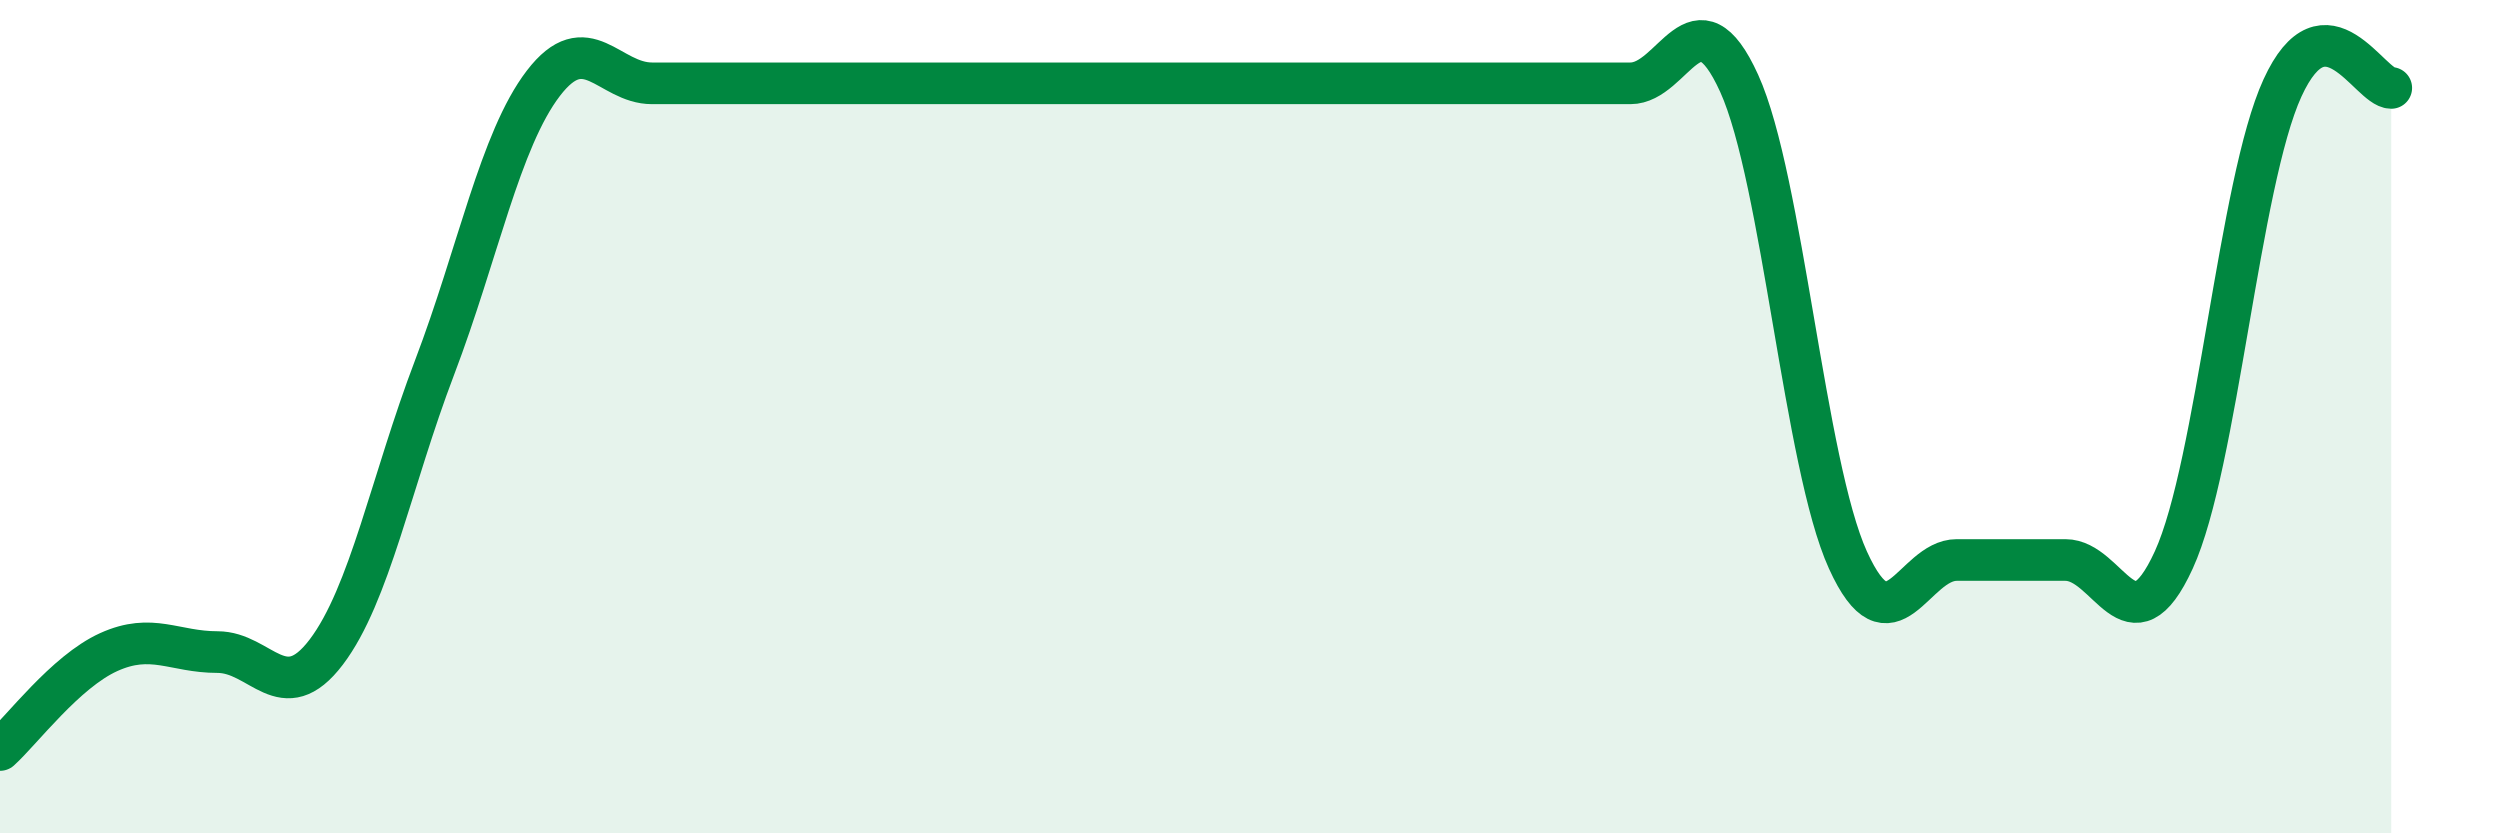 
    <svg width="60" height="20" viewBox="0 0 60 20" xmlns="http://www.w3.org/2000/svg">
      <path
        d="M 0,18 C 0.52,17.53 1.57,16.12 2.61,15.65 C 3.65,15.18 4.18,15.65 5.22,15.65 C 6.26,15.65 6.79,17.02 7.83,15.65 C 8.87,14.28 9.39,11.55 10.43,8.82 C 11.47,6.09 12,3.36 13.04,2 C 14.08,0.64 14.61,2 15.65,2 C 16.69,2 17.22,2 18.26,2 C 19.3,2 19.83,2 20.87,2 C 21.91,2 22.44,2 23.48,2 C 24.52,2 25.05,2 26.09,2 C 27.13,2 27.66,2 28.7,2 C 29.74,2 30.26,2 31.3,2 C 32.34,2 32.87,2 33.91,2 C 34.95,2 35.48,2 36.52,2 C 37.56,2 38.09,2 39.13,2 C 40.17,2 40.7,-0.29 41.74,2 C 42.78,4.29 43.31,11.15 44.35,13.44 C 45.39,15.73 45.92,13.44 46.96,13.44 C 48,13.44 48.53,13.44 49.57,13.44 C 50.61,13.44 51.13,15.71 52.17,13.44 C 53.21,11.17 53.74,4.38 54.78,2.11 C 55.82,-0.16 56.87,2.11 57.39,2.11L57.39 20L0 20Z"
        fill="#008740"
        opacity="0.1"
        stroke-linecap="round"
        stroke-linejoin="round"
      />
      <path
        d="M 0,18 C 0.52,17.53 1.57,16.12 2.61,15.65 C 3.65,15.18 4.18,15.65 5.22,15.65 C 6.26,15.65 6.79,17.02 7.83,15.65 C 8.87,14.28 9.39,11.55 10.43,8.82 C 11.47,6.09 12,3.36 13.04,2 C 14.08,0.64 14.61,2 15.65,2 C 16.69,2 17.22,2 18.26,2 C 19.3,2 19.83,2 20.87,2 C 21.91,2 22.44,2 23.48,2 C 24.52,2 25.05,2 26.09,2 C 27.13,2 27.66,2 28.7,2 C 29.74,2 30.26,2 31.3,2 C 32.34,2 32.87,2 33.91,2 C 34.95,2 35.48,2 36.52,2 C 37.56,2 38.09,2 39.13,2 C 40.17,2 40.7,-0.29 41.74,2 C 42.78,4.29 43.31,11.15 44.35,13.44 C 45.39,15.73 45.92,13.44 46.96,13.44 C 48,13.44 48.53,13.44 49.57,13.44 C 50.61,13.44 51.13,15.71 52.17,13.44 C 53.21,11.17 53.74,4.38 54.78,2.11 C 55.82,-0.16 56.87,2.11 57.39,2.11"
        stroke="#008740"
        stroke-width="1"
        fill="none"
        stroke-linecap="round"
        stroke-linejoin="round"
      />
    </svg>
  